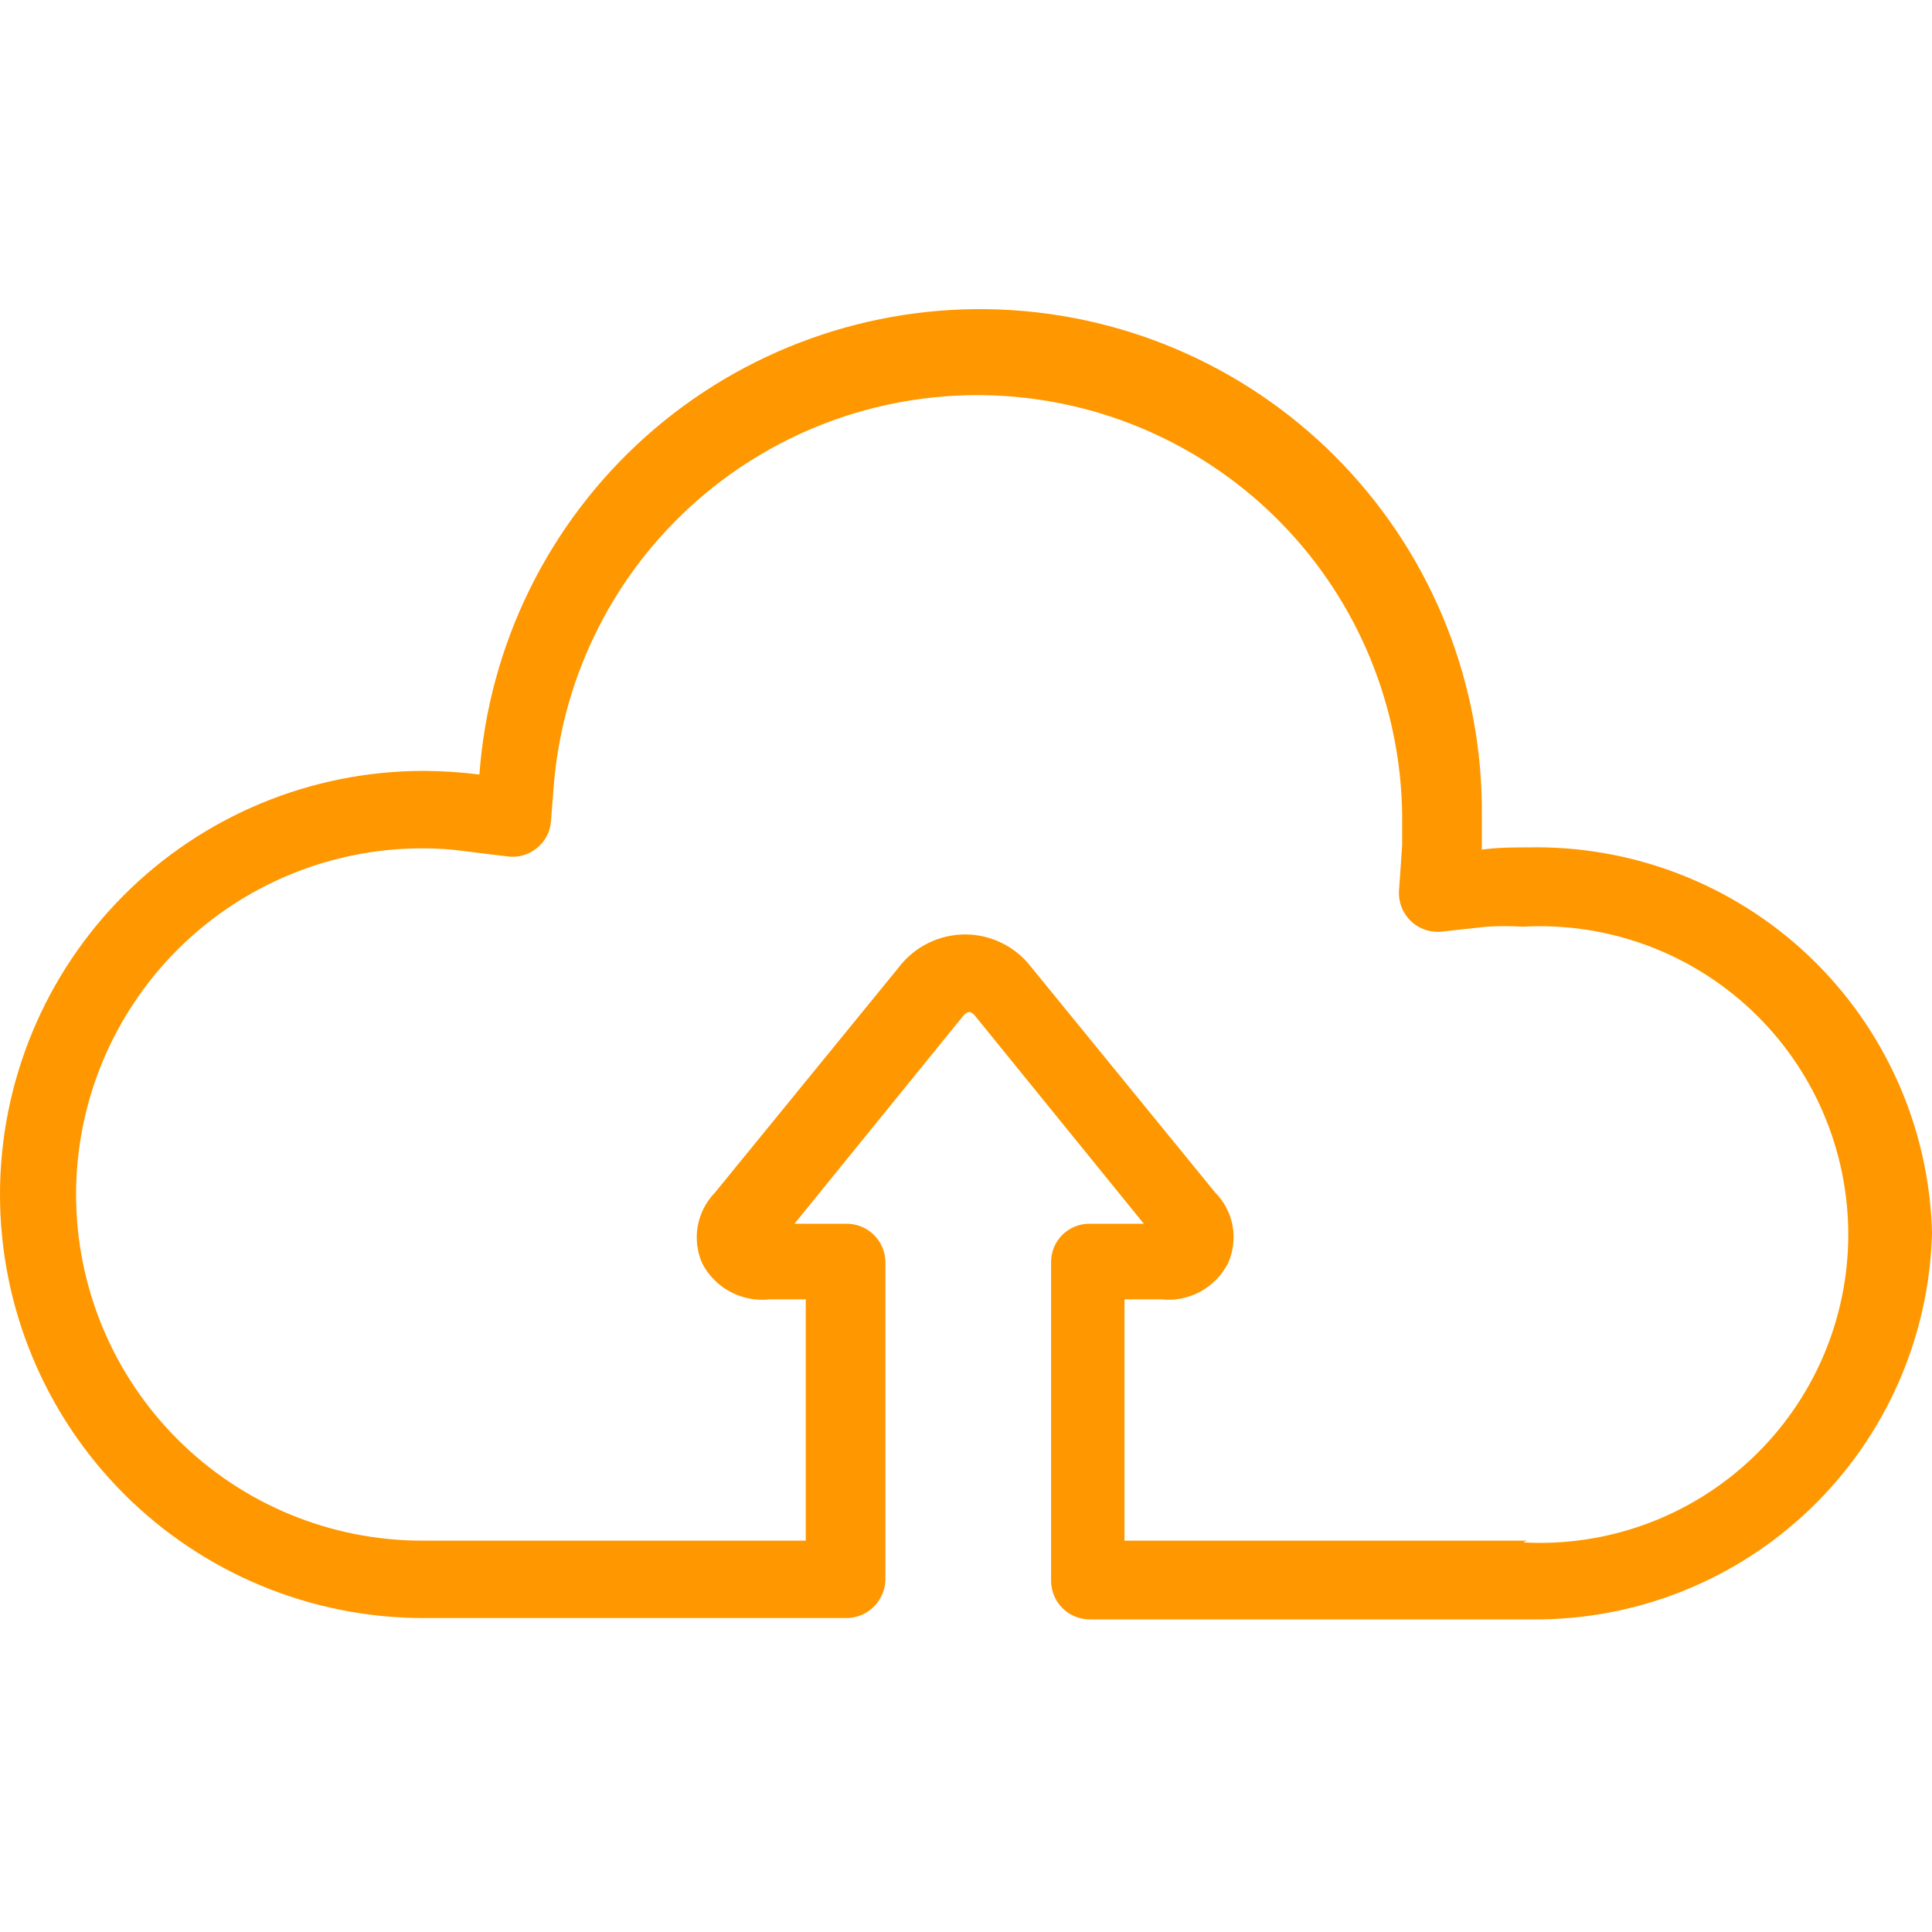 <?xml version="1.0" encoding="UTF-8"?> <svg xmlns="http://www.w3.org/2000/svg" width="50" height="50" viewBox="0 0 50 50" fill="none"> <path d="M50 31.903C49.93 29.191 48.786 26.618 46.821 24.748C44.855 22.879 42.227 21.866 39.515 21.931C39.143 21.931 38.758 21.931 38.35 21.989C38.35 21.687 38.35 21.395 38.35 21.104C38.38 17.731 37.097 14.479 34.772 12.036C32.447 9.592 29.262 8.149 25.892 8.011C22.522 7.873 19.23 9.052 16.713 11.297C14.197 13.543 12.652 16.68 12.407 20.044C11.928 19.984 11.445 19.953 10.962 19.951C8.055 19.951 5.267 21.106 3.211 23.162C1.155 25.217 0 28.006 0 30.913C0 33.821 1.155 36.609 3.211 38.665C5.267 40.72 8.055 41.875 10.962 41.875H21.913C22.048 41.874 22.182 41.846 22.306 41.792C22.43 41.738 22.542 41.659 22.635 41.561C22.729 41.462 22.802 41.344 22.85 41.216C22.898 41.088 22.92 40.952 22.915 40.815V32.66C22.913 32.529 22.886 32.399 22.834 32.278C22.782 32.157 22.707 32.047 22.613 31.956C22.519 31.863 22.408 31.791 22.285 31.742C22.163 31.693 22.033 31.669 21.901 31.67H20.561L24.93 26.288C25.035 26.16 25.128 26.16 25.233 26.288L29.602 31.67H28.204C28.073 31.669 27.943 31.693 27.821 31.742C27.7 31.791 27.589 31.864 27.496 31.956C27.403 32.048 27.329 32.158 27.278 32.279C27.228 32.4 27.202 32.529 27.202 32.66V40.908C27.202 41.174 27.307 41.429 27.495 41.617C27.683 41.805 27.938 41.91 28.204 41.91H39.632C42.328 41.939 44.927 40.905 46.867 39.032C48.807 37.16 49.933 34.599 50 31.903ZM39.515 39.872H29.101V33.627H30.044C30.394 33.666 30.747 33.598 31.057 33.432C31.367 33.265 31.619 33.008 31.78 32.696C31.918 32.391 31.959 32.051 31.899 31.722C31.838 31.393 31.679 31.091 31.442 30.855L26.689 25.03C26.488 24.767 26.229 24.553 25.932 24.407C25.635 24.26 25.308 24.183 24.977 24.183C24.645 24.183 24.319 24.26 24.021 24.407C23.724 24.553 23.465 24.767 23.264 25.03L18.511 30.855C18.277 31.093 18.12 31.395 18.059 31.723C17.999 32.051 18.039 32.39 18.173 32.696C18.336 33.009 18.59 33.267 18.902 33.433C19.214 33.599 19.569 33.667 19.921 33.627H20.853V39.872H10.927C8.551 39.872 6.273 38.928 4.593 37.248C2.913 35.568 1.969 33.289 1.969 30.913C1.969 28.537 2.913 26.259 4.593 24.578C6.273 22.898 8.551 21.955 10.927 21.955C11.317 21.953 11.706 21.981 12.092 22.036L13.129 22.164C13.263 22.183 13.399 22.174 13.529 22.138C13.66 22.102 13.781 22.039 13.886 21.955C13.994 21.87 14.082 21.765 14.147 21.645C14.211 21.524 14.249 21.392 14.259 21.256L14.341 20.219C14.598 17.411 15.924 14.81 18.044 12.952C20.165 11.094 22.918 10.121 25.735 10.235C28.552 10.348 31.218 11.54 33.182 13.562C35.146 15.585 36.258 18.285 36.288 21.104C36.288 21.36 36.288 21.605 36.288 21.873L36.207 23.038C36.196 23.185 36.217 23.332 36.269 23.469C36.322 23.607 36.403 23.731 36.509 23.833C36.614 23.936 36.741 24.013 36.88 24.061C37.02 24.109 37.167 24.125 37.314 24.11L38.479 23.982C38.793 23.964 39.108 23.964 39.422 23.982C40.505 23.923 41.588 24.086 42.606 24.46C43.623 24.834 44.554 25.411 45.341 26.157C46.129 26.902 46.755 27.801 47.184 28.797C47.612 29.793 47.833 30.866 47.833 31.95C47.833 33.034 47.612 34.107 47.184 35.103C46.755 36.099 46.129 36.997 45.341 37.743C44.554 38.489 43.623 39.066 42.606 39.44C41.588 39.814 40.505 39.977 39.422 39.918L39.515 39.872Z" fill="#FF9700"></path> </svg> 